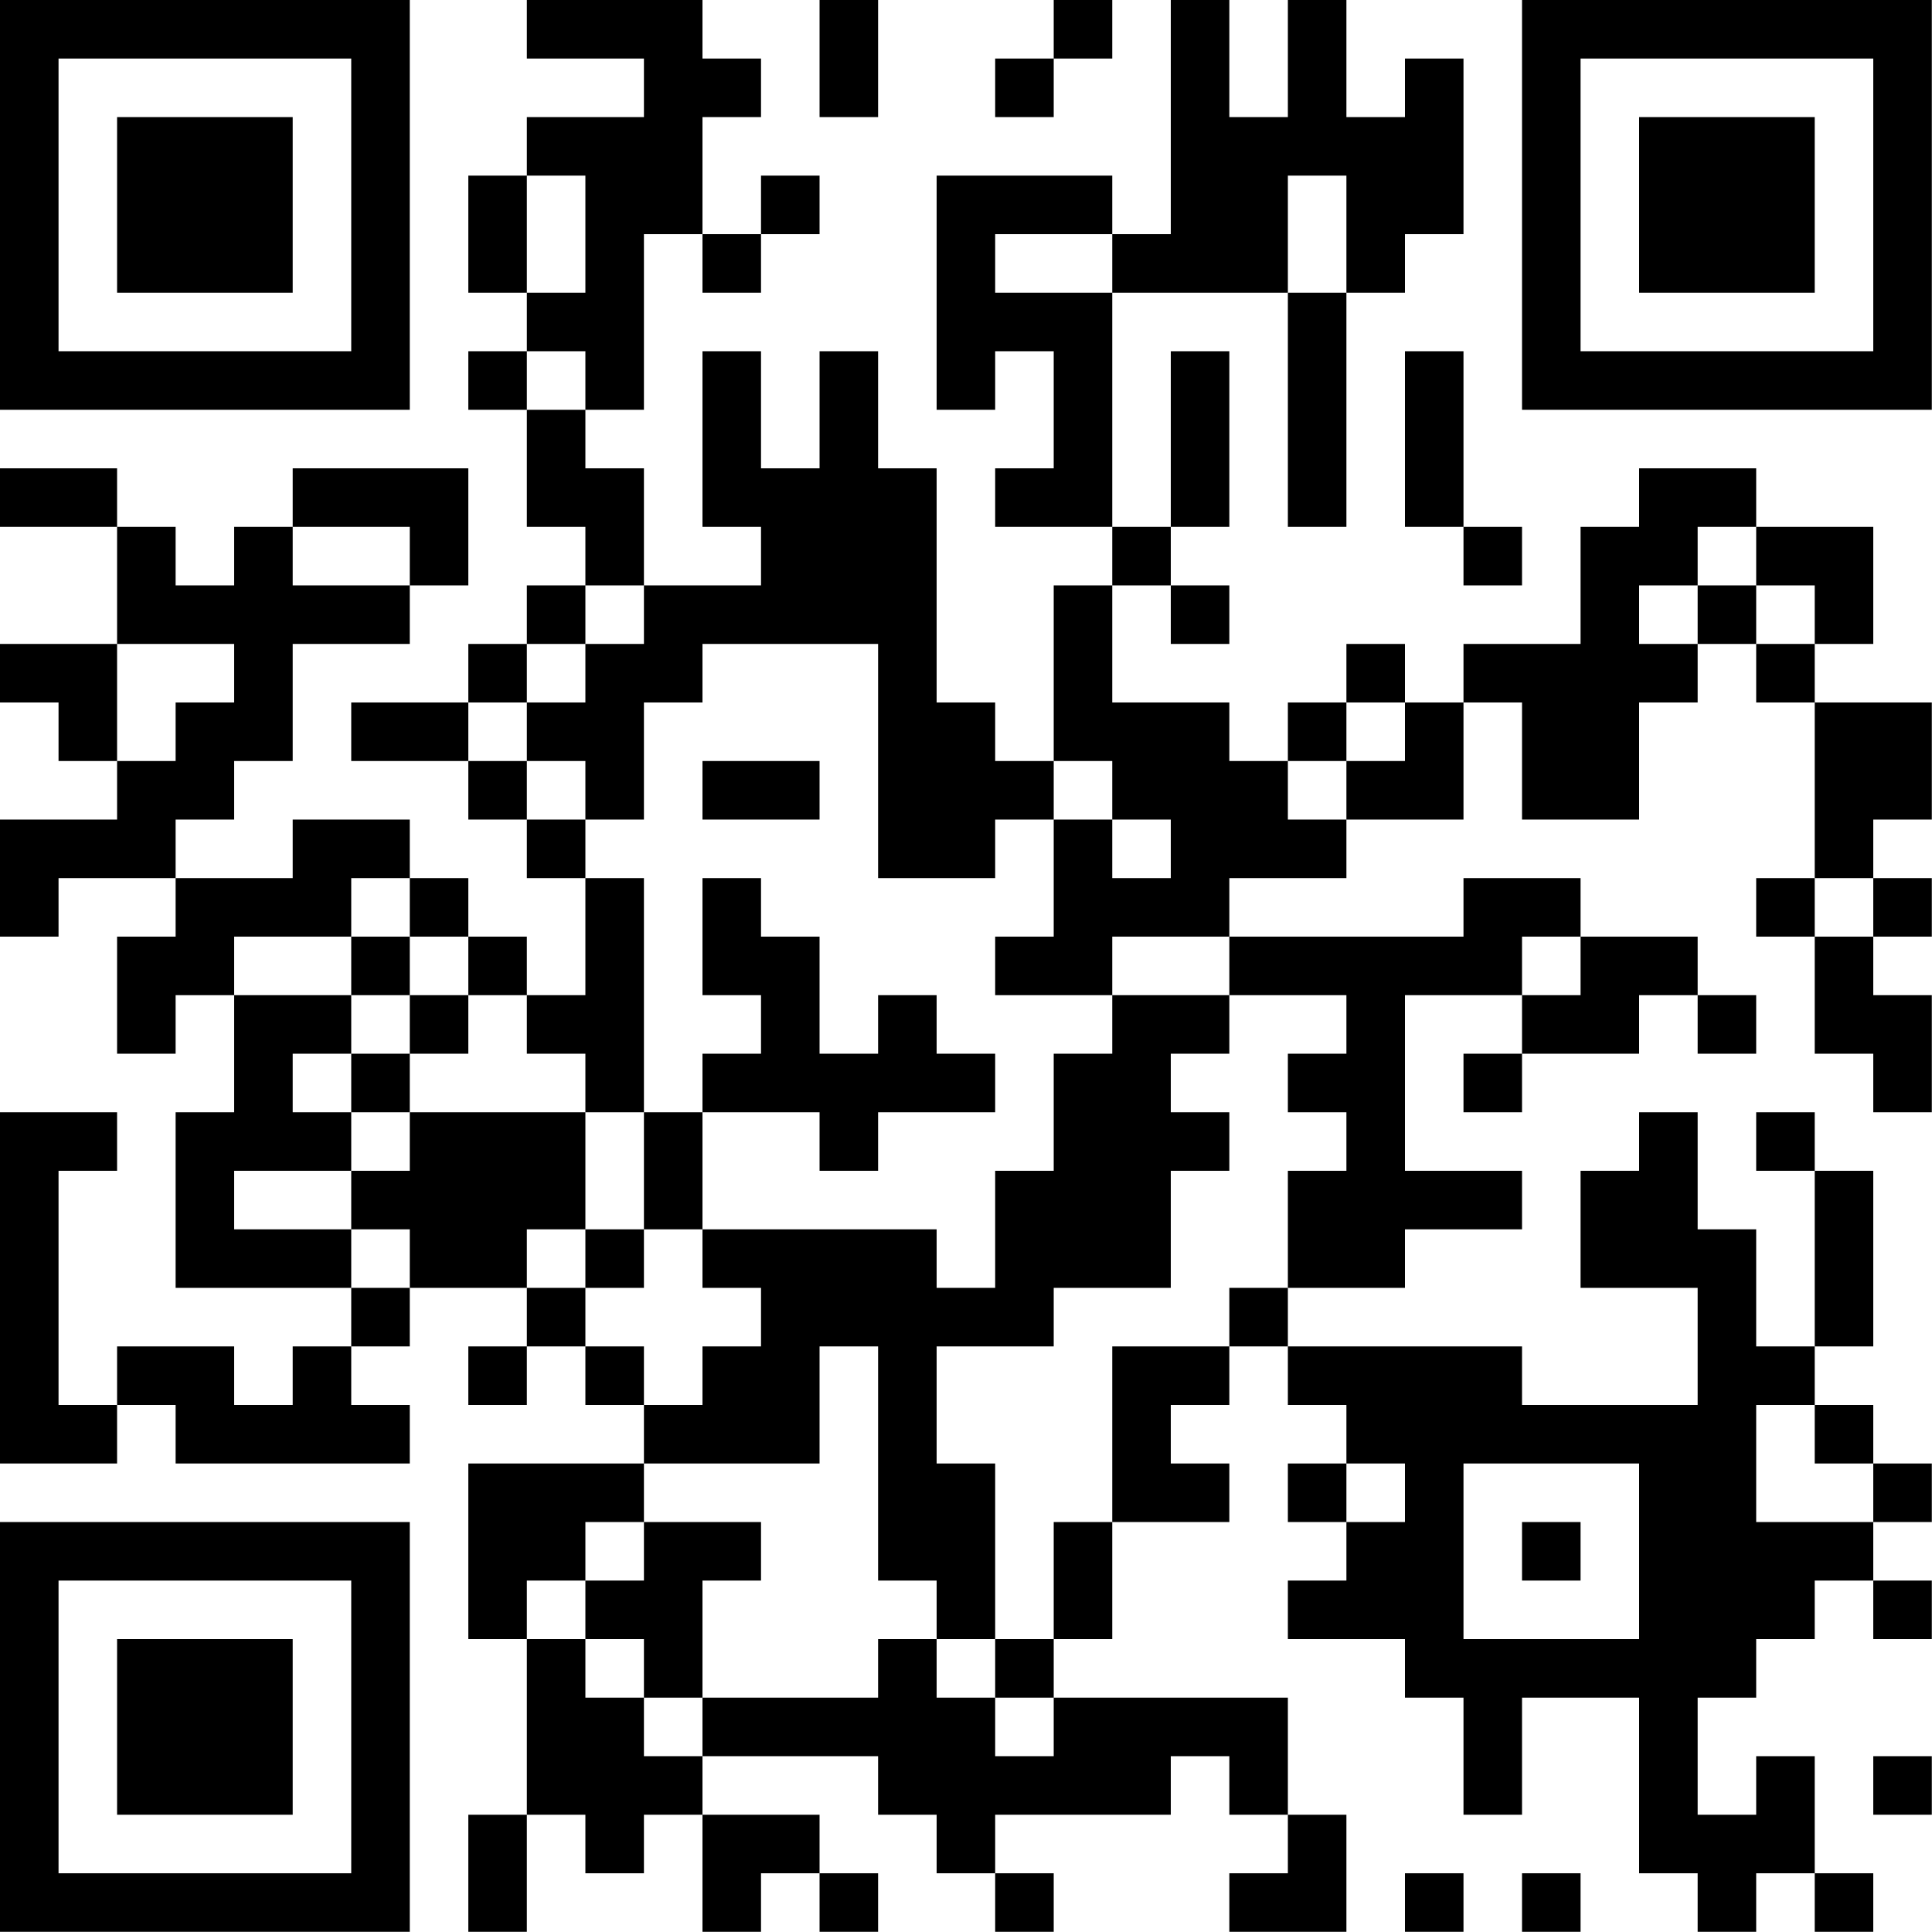 <?xml version="1.0" encoding="UTF-8"?>
<svg xmlns="http://www.w3.org/2000/svg" version="1.1" width="100" height="100" viewBox="0 0 100 100"><rect x="0" y="0" width="100" height="100" fill="#ffffff"/><g transform="scale(3.03)"><g transform="translate(0,0)"><path fill-rule="evenodd" d="M9 0L9 1L11 1L11 2L9 2L9 3L8 3L8 5L9 5L9 6L8 6L8 7L9 7L9 9L10 9L10 10L9 10L9 11L8 11L8 12L6 12L6 13L8 13L8 14L9 14L9 15L10 15L10 17L9 17L9 16L8 16L8 15L7 15L7 14L5 14L5 15L3 15L3 14L4 14L4 13L5 13L5 11L7 11L7 10L8 10L8 8L5 8L5 9L4 9L4 10L3 10L3 9L2 9L2 8L0 8L0 9L2 9L2 11L0 11L0 12L1 12L1 13L2 13L2 14L0 14L0 16L1 16L1 15L3 15L3 16L2 16L2 18L3 18L3 17L4 17L4 19L3 19L3 22L6 22L6 23L5 23L5 24L4 24L4 23L2 23L2 24L1 24L1 20L2 20L2 19L0 19L0 25L2 25L2 24L3 24L3 25L7 25L7 24L6 24L6 23L7 23L7 22L9 22L9 23L8 23L8 24L9 24L9 23L10 23L10 24L11 24L11 25L8 25L8 28L9 28L9 31L8 31L8 33L9 33L9 31L10 31L10 32L11 32L11 31L12 31L12 33L13 33L13 32L14 32L14 33L15 33L15 32L14 32L14 31L12 31L12 30L15 30L15 31L16 31L16 32L17 32L17 33L18 33L18 32L17 32L17 31L20 31L20 30L21 30L21 31L22 31L22 32L21 32L21 33L23 33L23 31L22 31L22 29L18 29L18 28L19 28L19 26L21 26L21 25L20 25L20 24L21 24L21 23L22 23L22 24L23 24L23 25L22 25L22 26L23 26L23 27L22 27L22 28L24 28L24 29L25 29L25 31L26 31L26 29L28 29L28 32L29 32L29 33L30 33L30 32L31 32L31 33L32 33L32 32L31 32L31 30L30 30L30 31L29 31L29 29L30 29L30 28L31 28L31 27L32 27L32 28L33 28L33 27L32 27L32 26L33 26L33 25L32 25L32 24L31 24L31 23L32 23L32 20L31 20L31 19L30 19L30 20L31 20L31 23L30 23L30 21L29 21L29 19L28 19L28 20L27 20L27 22L29 22L29 24L26 24L26 23L22 23L22 22L24 22L24 21L26 21L26 20L24 20L24 17L26 17L26 18L25 18L25 19L26 19L26 18L28 18L28 17L29 17L29 18L30 18L30 17L29 17L29 16L27 16L27 15L25 15L25 16L21 16L21 15L23 15L23 14L25 14L25 12L26 12L26 14L28 14L28 12L29 12L29 11L30 11L30 12L31 12L31 15L30 15L30 16L31 16L31 18L32 18L32 19L33 19L33 17L32 17L32 16L33 16L33 15L32 15L32 14L33 14L33 12L31 12L31 11L32 11L32 9L30 9L30 8L28 8L28 9L27 9L27 11L25 11L25 12L24 12L24 11L23 11L23 12L22 12L22 13L21 13L21 12L19 12L19 10L20 10L20 11L21 11L21 10L20 10L20 9L21 9L21 6L20 6L20 9L19 9L19 5L22 5L22 9L23 9L23 5L24 5L24 4L25 4L25 1L24 1L24 2L23 2L23 0L22 0L22 2L21 2L21 0L20 0L20 4L19 4L19 3L16 3L16 7L17 7L17 6L18 6L18 8L17 8L17 9L19 9L19 10L18 10L18 13L17 13L17 12L16 12L16 8L15 8L15 6L14 6L14 8L13 8L13 6L12 6L12 9L13 9L13 10L11 10L11 8L10 8L10 7L11 7L11 4L12 4L12 5L13 5L13 4L14 4L14 3L13 3L13 4L12 4L12 2L13 2L13 1L12 1L12 0ZM14 0L14 2L15 2L15 0ZM18 0L18 1L17 1L17 2L18 2L18 1L19 1L19 0ZM9 3L9 5L10 5L10 3ZM22 3L22 5L23 5L23 3ZM17 4L17 5L19 5L19 4ZM9 6L9 7L10 7L10 6ZM24 6L24 9L25 9L25 10L26 10L26 9L25 9L25 6ZM5 9L5 10L7 10L7 9ZM29 9L29 10L28 10L28 11L29 11L29 10L30 10L30 11L31 11L31 10L30 10L30 9ZM10 10L10 11L9 11L9 12L8 12L8 13L9 13L9 14L10 14L10 15L11 15L11 19L10 19L10 18L9 18L9 17L8 17L8 16L7 16L7 15L6 15L6 16L4 16L4 17L6 17L6 18L5 18L5 19L6 19L6 20L4 20L4 21L6 21L6 22L7 22L7 21L6 21L6 20L7 20L7 19L10 19L10 21L9 21L9 22L10 22L10 23L11 23L11 24L12 24L12 23L13 23L13 22L12 22L12 21L16 21L16 22L17 22L17 20L18 20L18 18L19 18L19 17L21 17L21 18L20 18L20 19L21 19L21 20L20 20L20 22L18 22L18 23L16 23L16 25L17 25L17 28L16 28L16 27L15 27L15 23L14 23L14 25L11 25L11 26L10 26L10 27L9 27L9 28L10 28L10 29L11 29L11 30L12 30L12 29L15 29L15 28L16 28L16 29L17 29L17 30L18 30L18 29L17 29L17 28L18 28L18 26L19 26L19 23L21 23L21 22L22 22L22 20L23 20L23 19L22 19L22 18L23 18L23 17L21 17L21 16L19 16L19 17L17 17L17 16L18 16L18 14L19 14L19 15L20 15L20 14L19 14L19 13L18 13L18 14L17 14L17 15L15 15L15 11L12 11L12 12L11 12L11 14L10 14L10 13L9 13L9 12L10 12L10 11L11 11L11 10ZM2 11L2 13L3 13L3 12L4 12L4 11ZM23 12L23 13L22 13L22 14L23 14L23 13L24 13L24 12ZM12 13L12 14L14 14L14 13ZM12 15L12 17L13 17L13 18L12 18L12 19L11 19L11 21L10 21L10 22L11 22L11 21L12 21L12 19L14 19L14 20L15 20L15 19L17 19L17 18L16 18L16 17L15 17L15 18L14 18L14 16L13 16L13 15ZM31 15L31 16L32 16L32 15ZM6 16L6 17L7 17L7 18L6 18L6 19L7 19L7 18L8 18L8 17L7 17L7 16ZM26 16L26 17L27 17L27 16ZM30 24L30 26L32 26L32 25L31 25L31 24ZM23 25L23 26L24 26L24 25ZM25 25L25 28L28 28L28 25ZM11 26L11 27L10 27L10 28L11 28L11 29L12 29L12 27L13 27L13 26ZM26 26L26 27L27 27L27 26ZM32 30L32 31L33 31L33 30ZM24 32L24 33L25 33L25 32ZM26 32L26 33L27 33L27 32ZM0 0L0 7L7 7L7 0ZM1 1L1 6L6 6L6 1ZM2 2L2 5L5 5L5 2ZM26 0L26 7L33 7L33 0ZM27 1L27 6L32 6L32 1ZM28 2L28 5L31 5L31 2ZM0 26L0 33L7 33L7 26ZM1 27L1 32L6 32L6 27ZM2 28L2 31L5 31L5 28Z" fill="#000000"/></g></g></svg>
